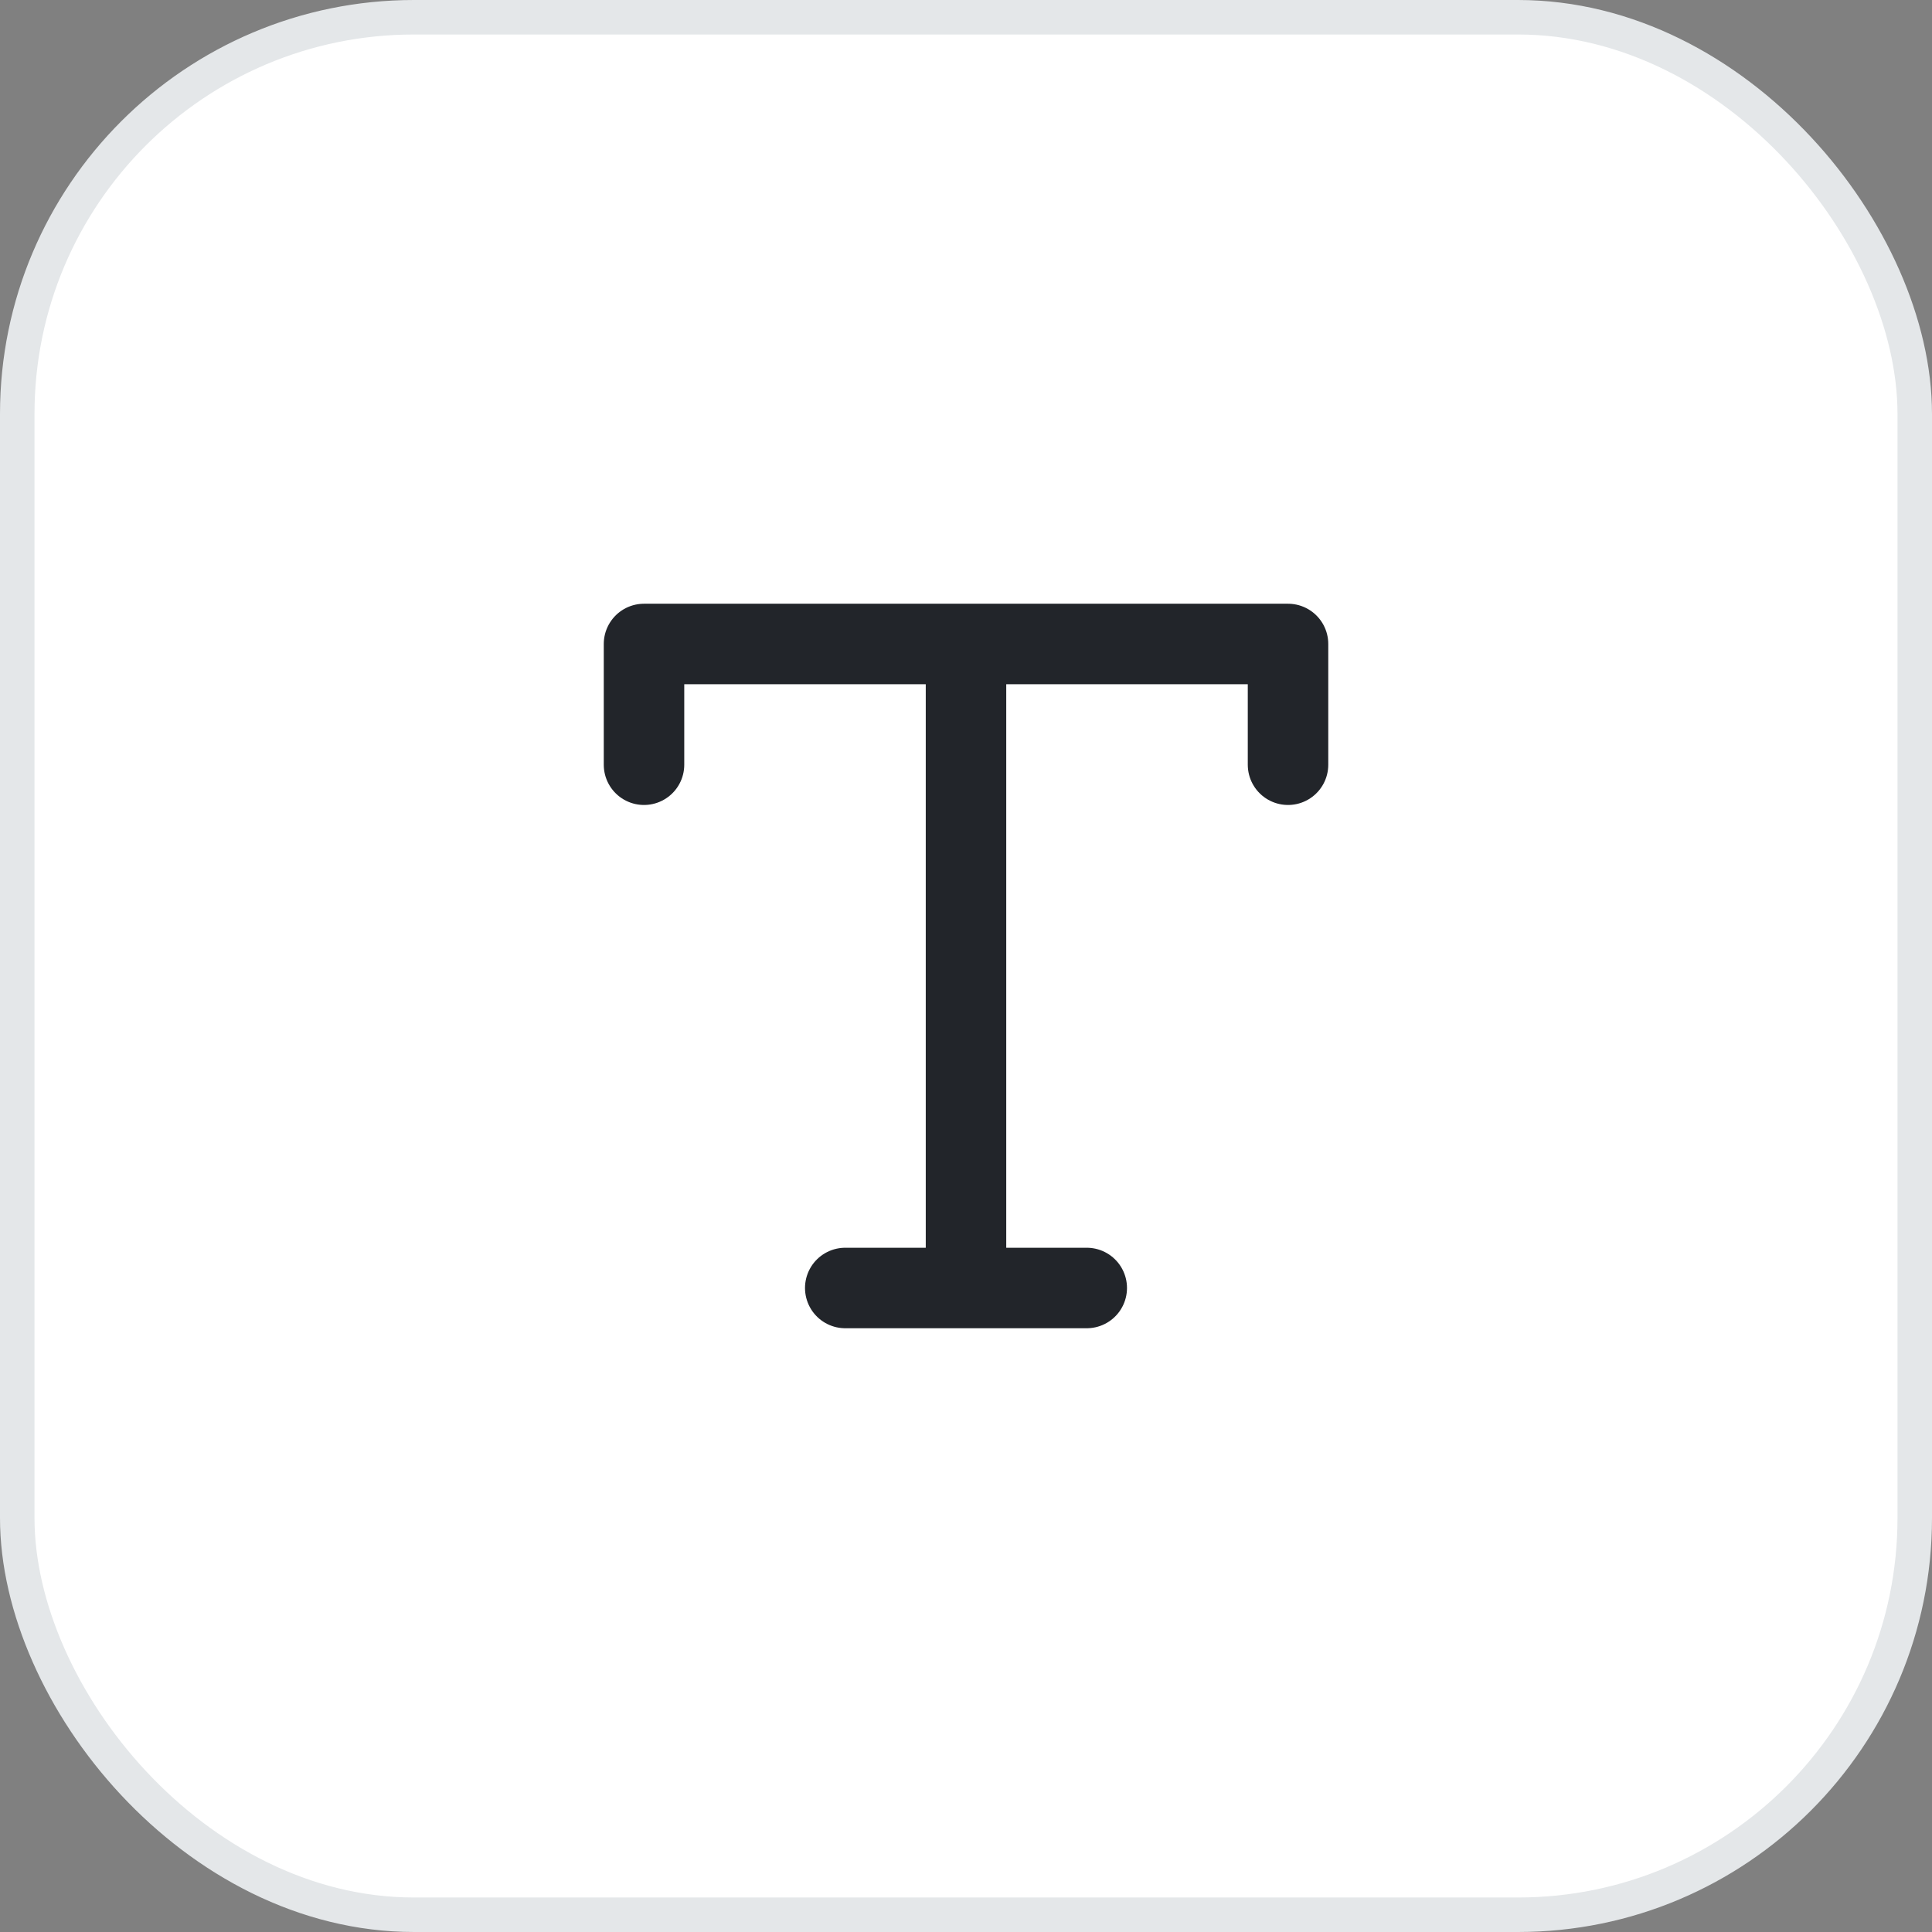 <svg xmlns="http://www.w3.org/2000/svg" width="56" height="56" viewBox="0 0 56 56" fill="none"><rect x="0" y="0" width="56" height="56" fill="#808080" stroke="none"/><rect x="0.5" y="0.5" width="55" height="55" rx="11.5" fill="white"></rect><rect x="0.5" y="0.5" width="55" height="55" rx="11.5" stroke="#E4E7E9"></rect><path d="M18.667 22.166V18.666H37.334V22.166M24.5 37.333H31.5M28 18.666V37.333" stroke="#22252A" stroke-width="2.333" stroke-linecap="round" stroke-linejoin="round"></path></svg>